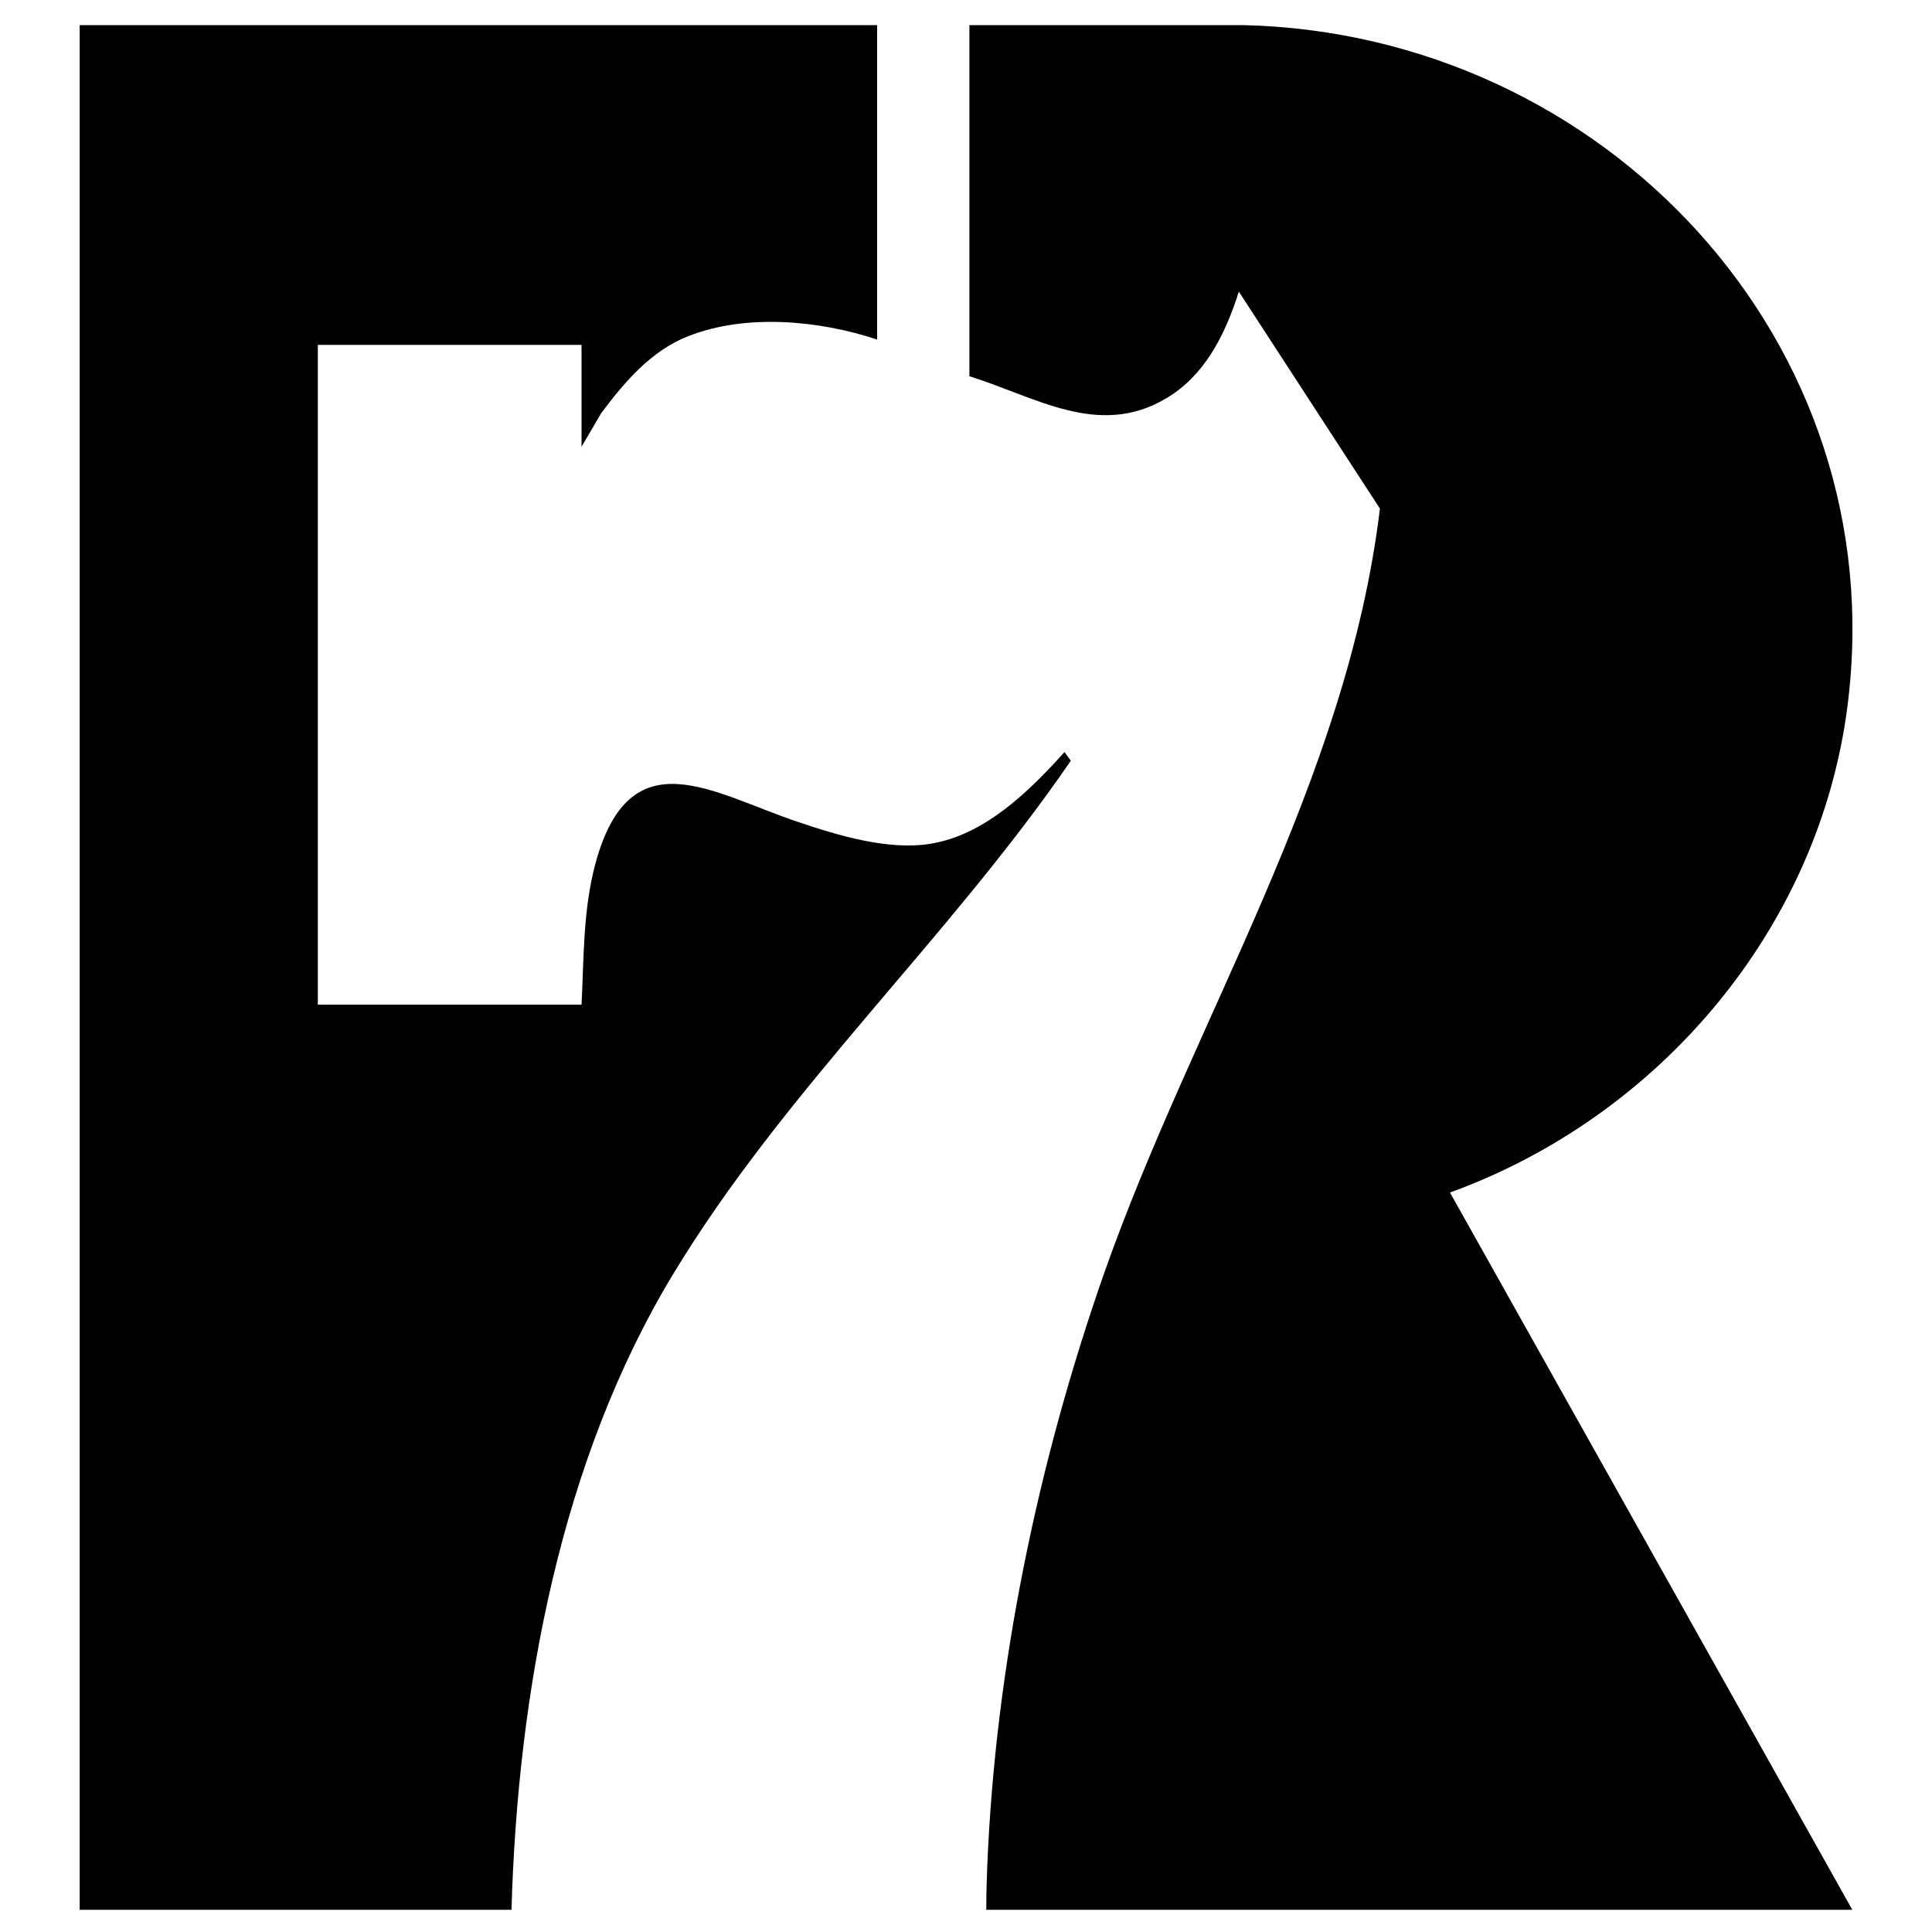 <?xml version="1.0" encoding="UTF-8"?><svg id="a" xmlns="http://www.w3.org/2000/svg" viewBox="0 0 40 40"><path d="M20.07.52h5.68c7.45.18,13.47,6.54,12.5,14.1-.59,4.61-3.9,8.5-8.23,10.07l8.33,14.85h-17.93c0-.42.01-.61.02-.9.17-4.15,1.05-8.37,2.42-12.28,1.86-5.28,5.02-10.14,5.71-15.83l-2.92-4.49c-.02.05-.03.07-.04.12-.28.83-.69,1.63-1.47,2.09-1.4.83-2.71-.04-4.07-.46V.52Z"/><path d="M18.16,7.03c-1.2-.4-2.72-.54-3.91-.07-.77.3-1.32.95-1.8,1.59l-.41.7v-2.11h-5.46v13.66h5.46c.05-.98.03-1.97.29-2.93.72-2.64,2.43-1.44,4.2-.85.83.28,1.86.59,2.73.45,1.13-.18,2.05-1.09,2.78-1.9l.13.18c-2.53,3.69-5.92,6.8-8.24,10.64s-3.21,8.62-3.34,13.15H1.65V.52h16.51v6.52Z"/></svg>